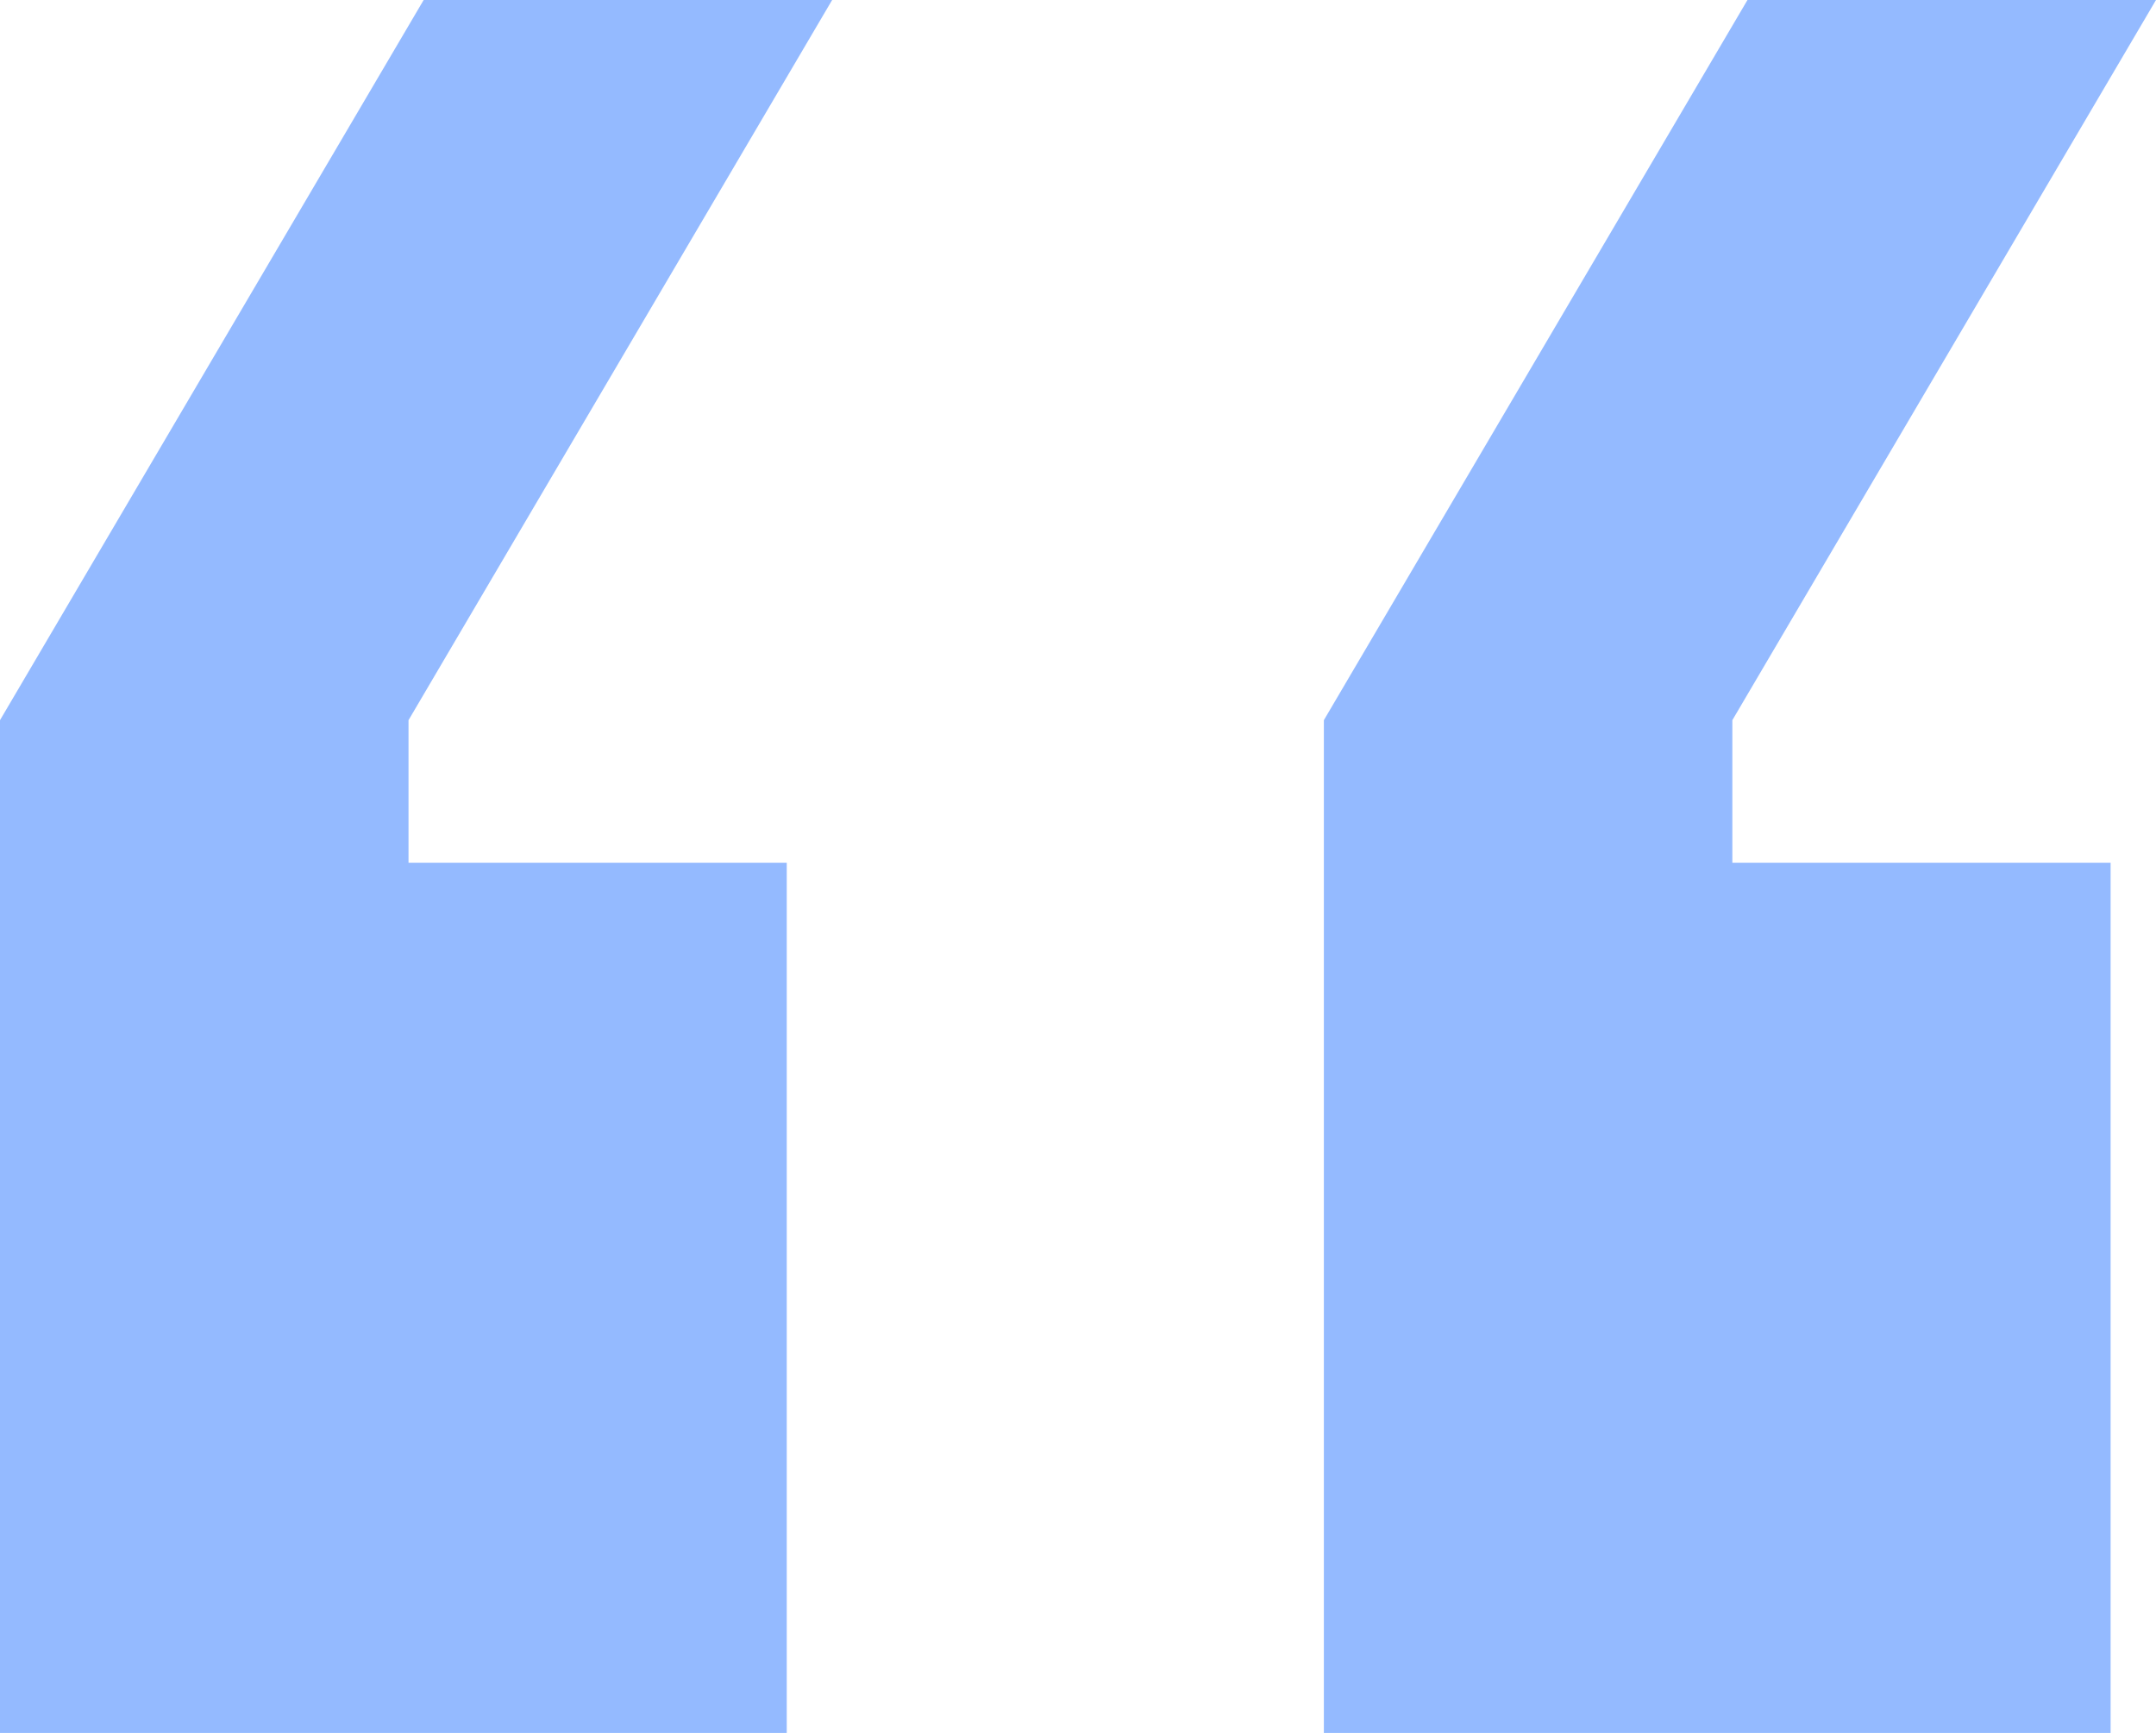 <?xml version="1.0" encoding="UTF-8"?> <svg xmlns="http://www.w3.org/2000/svg" width="56" height="45" viewBox="0 0 56 45" fill="none"> <path d="M10.611 22.403H20.435V45H0V18.701L11.004 0H21.614L10.611 18.701V22.403ZM44.996 22.403H54.821V45H34.386V18.701L45.389 0H56L44.996 18.701V22.403Z" fill="#2B76FF" fill-opacity="0.5"></path> </svg> 